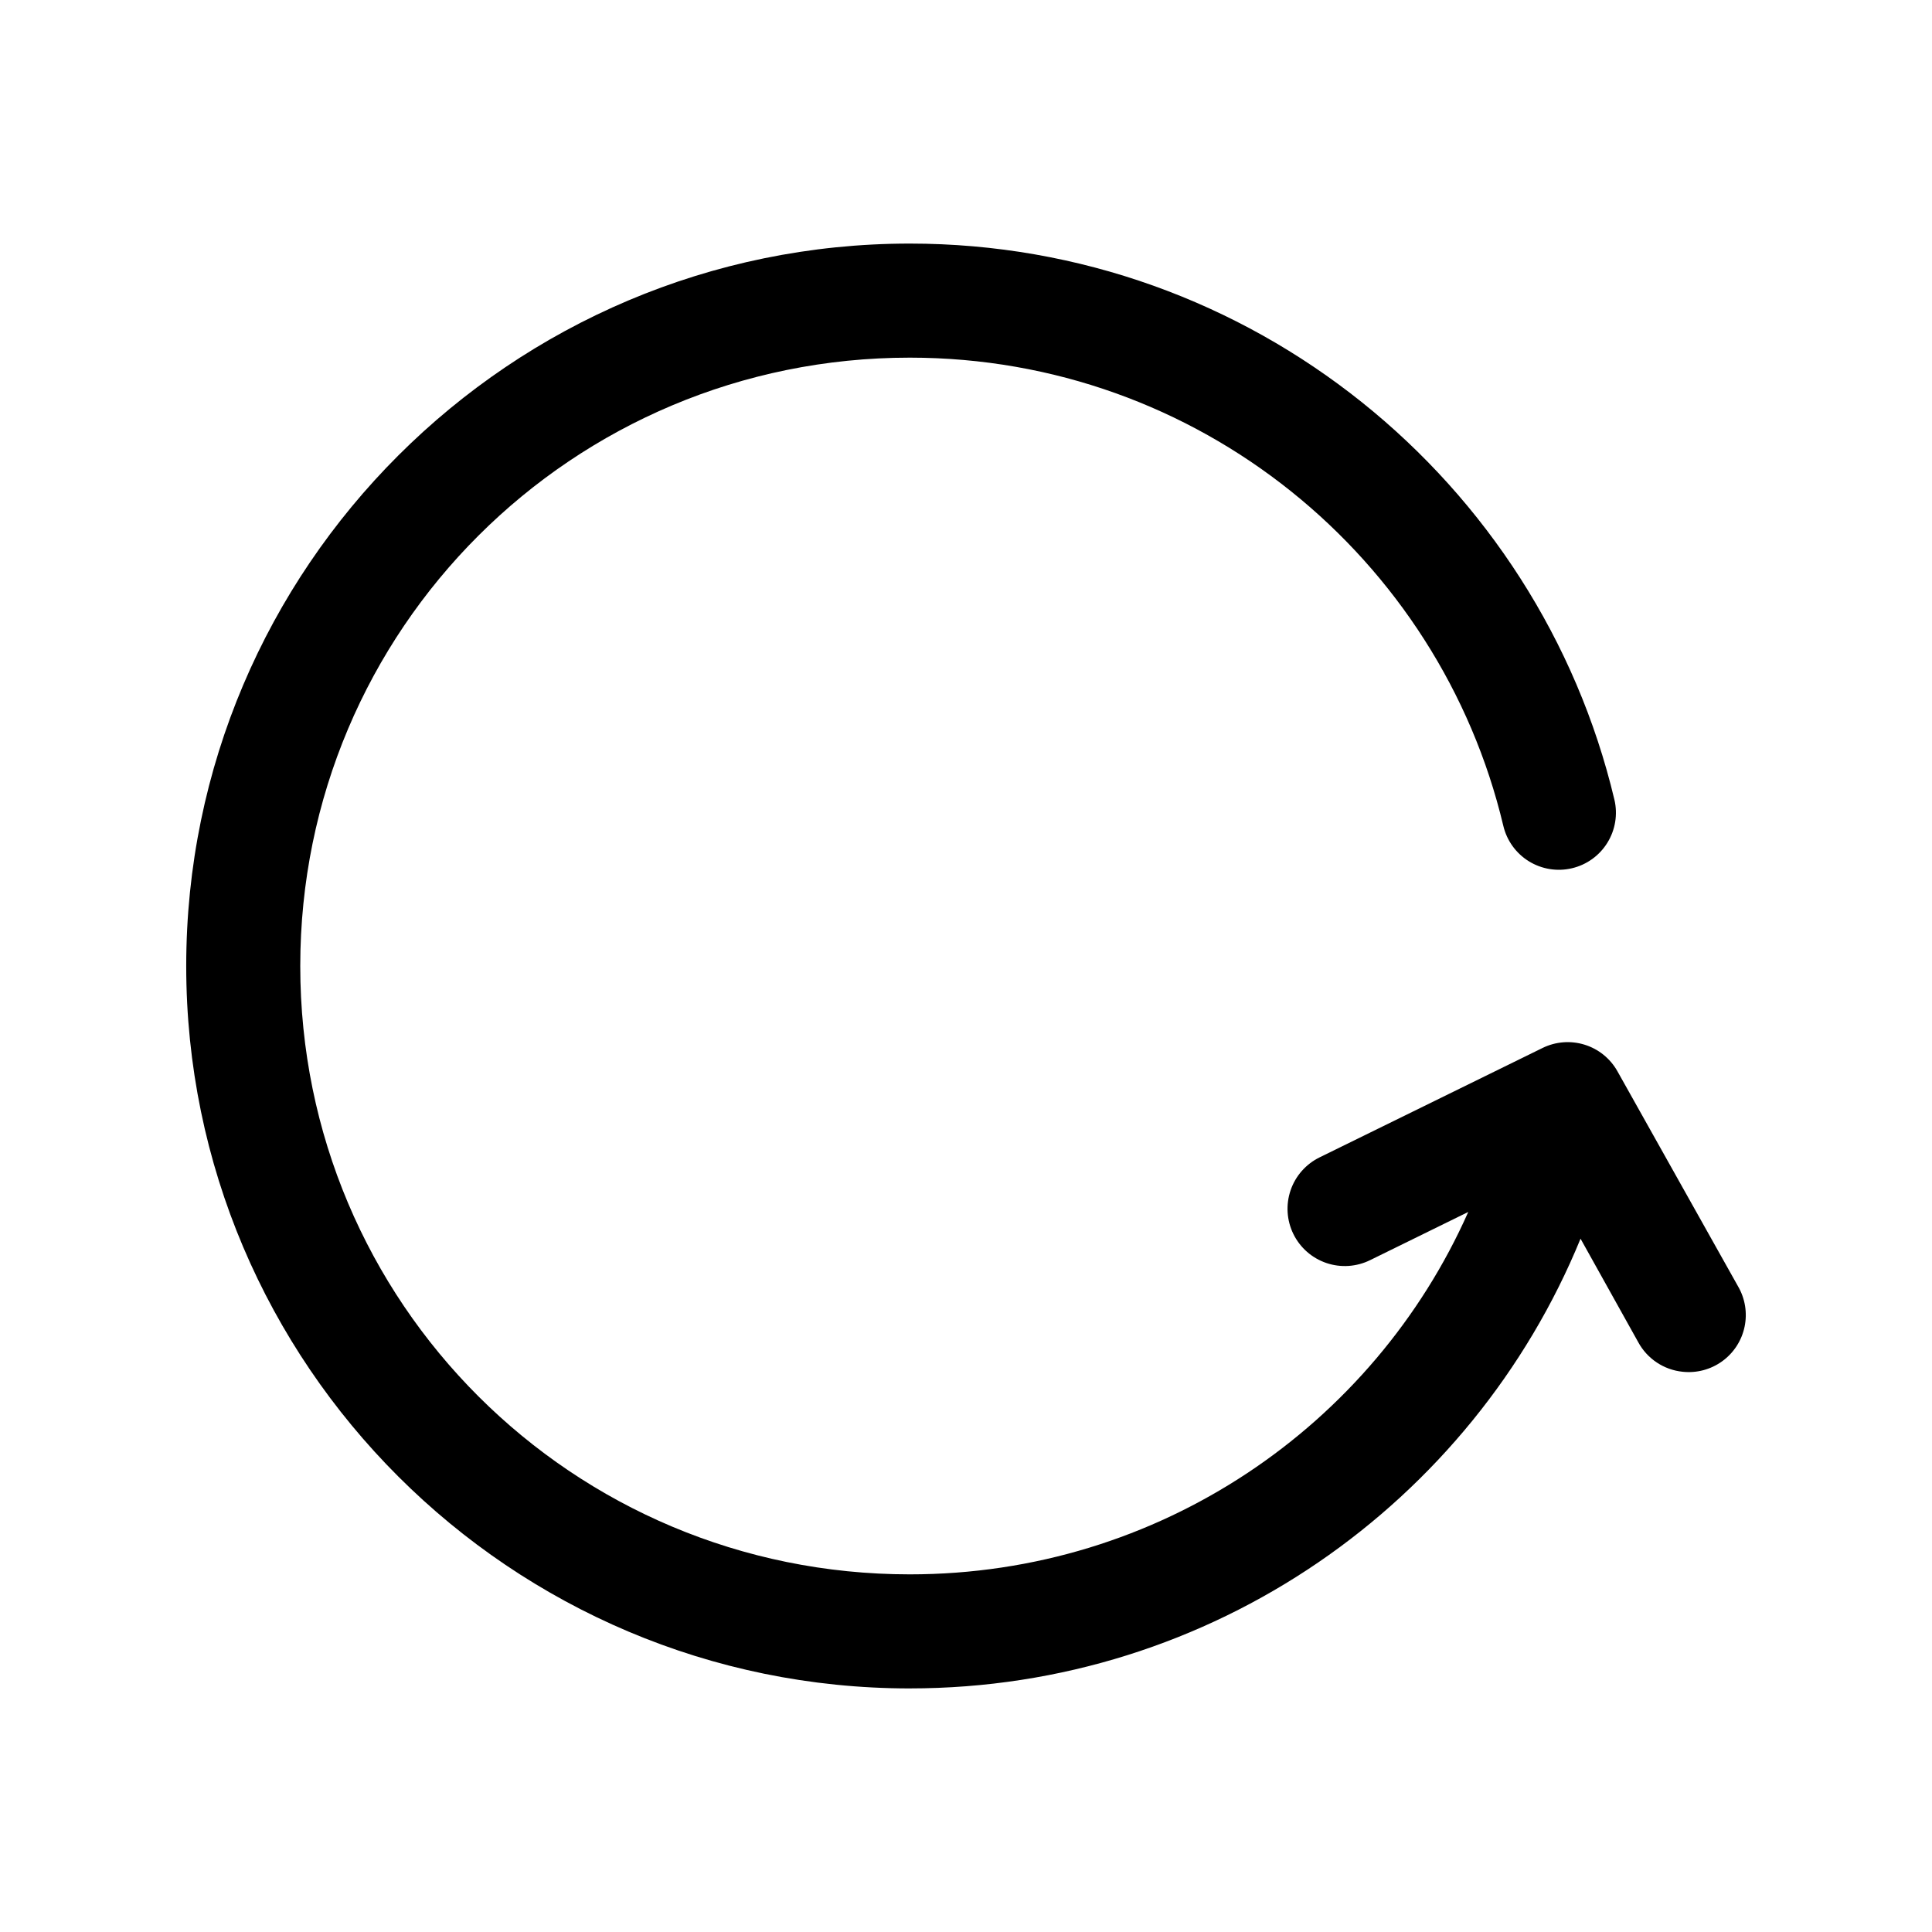 <?xml version="1.0" encoding="UTF-8"?>
<!-- Uploaded to: SVG Repo, www.svgrepo.com, Generator: SVG Repo Mixer Tools -->
<svg fill="#000000" width="800px" height="800px" version="1.1" viewBox="144 144 512 512" xmlns="http://www.w3.org/2000/svg">
 <path d="m385.11 591.45c-105.75 0-191.76-85.875-191.76-191.45s86.016-191.45 191.76-191.45c90.504 0 166.67 62.957 186.72 147.36l0.004 0.004c0.918 3.902 0.25 8.012-1.863 11.422-2.109 3.414-5.488 5.844-9.395 6.762-3.902 0.922-8.012 0.25-11.426-1.859-3.41-2.113-5.84-5.492-6.758-9.398-16.867-70.992-80.762-124.06-157.28-124.06-89.445 0-161.54 72.02-161.54 161.22s72.086 161.22 161.54 161.22c66.164 0 122.92-39.5 147.99-96.039l-25.977 12.754c-3.617 1.793-7.797 2.074-11.617 0.777-3.82-1.297-6.969-4.059-8.746-7.68-1.781-3.621-2.043-7.801-0.734-11.617 1.309-3.816 4.086-6.953 7.715-8.719l59.039-28.969c3.465-1.703 7.453-2.016 11.141-0.875 3.688 1.141 6.801 3.652 8.695 7.016l31.961 56.992c1.895 3.234 2.519 7.059 1.754 10.727-0.762 3.672-2.867 6.926-5.894 9.133-3.031 2.207-6.773 3.211-10.5 2.812-5-0.496-9.426-3.449-11.809-7.871l-15.27-27.395c-28.637 69.941-97.566 119.18-177.75 119.18z"/>
</svg>